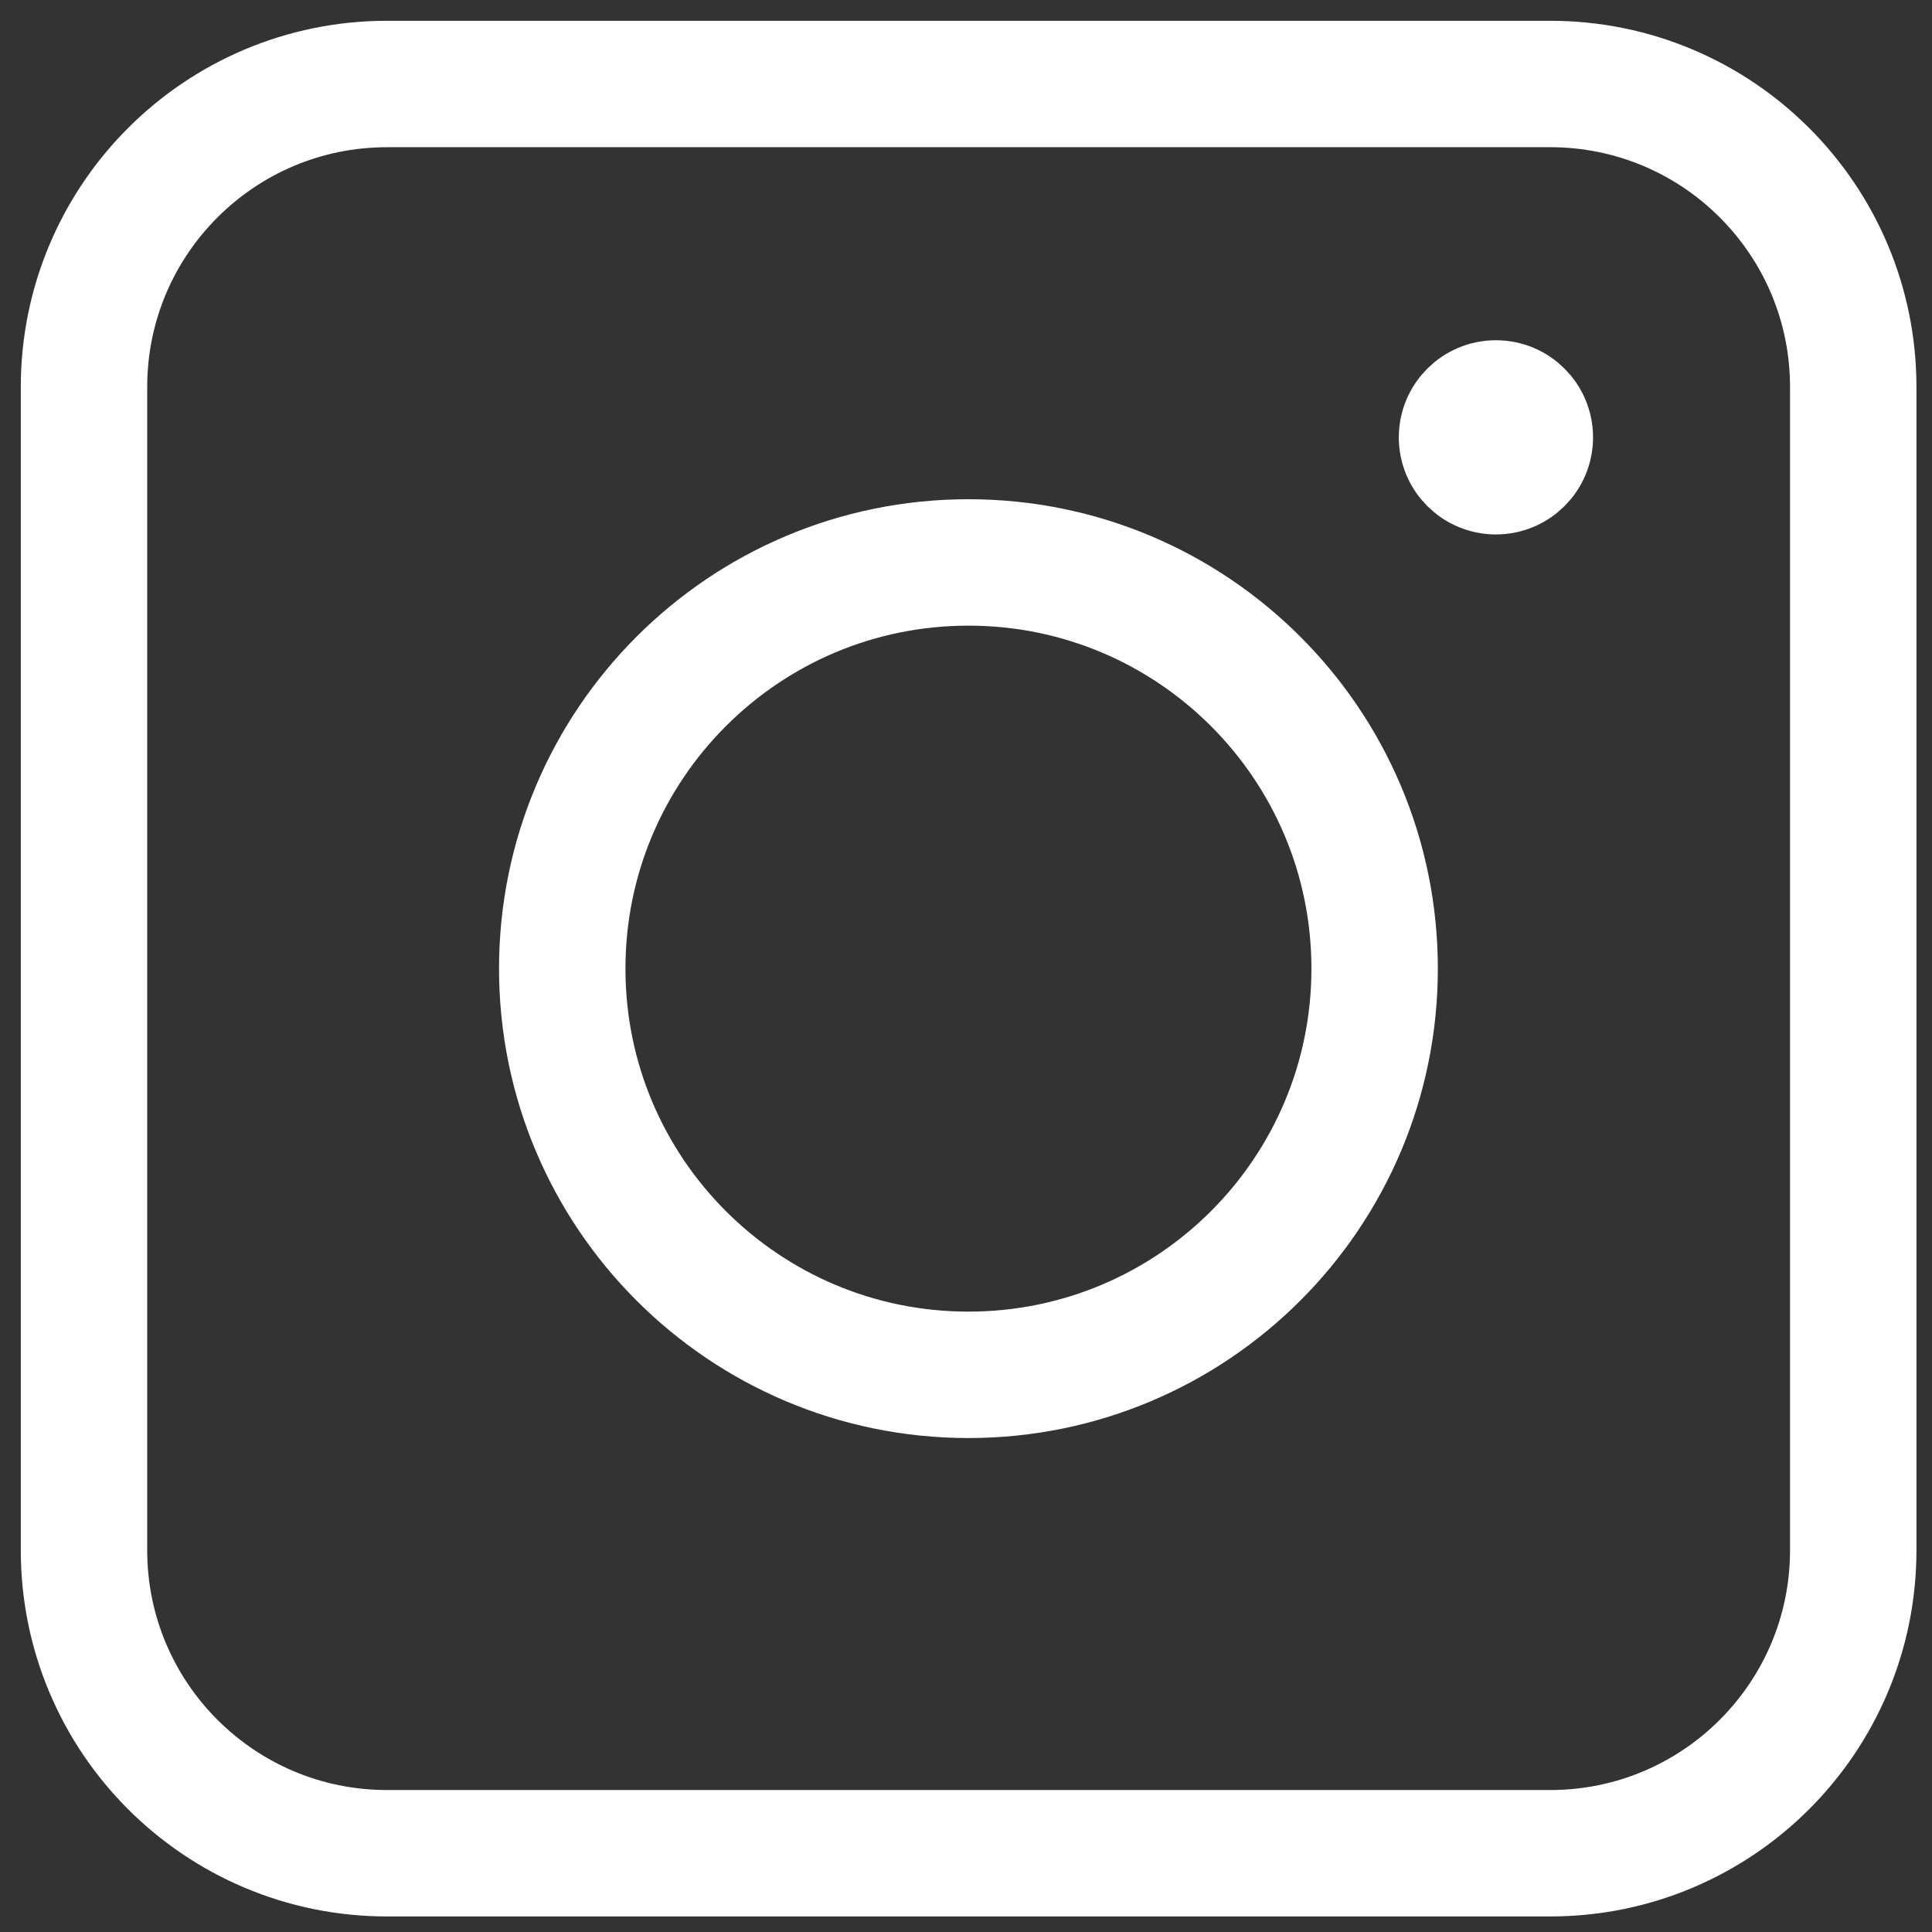 <svg width="69" height="69" viewBox="0 0 69 69" fill="none" xmlns="http://www.w3.org/2000/svg">
<rect x="0" y="0" width="69" height="69" fill="#333333" stroke="none"/>
<path d="M55.366 3H13.821C7.845 3 3 7.845 3 13.821V55.366C3 61.342 7.845 66.187 13.821 66.187H55.366C61.342 66.187 66.187 61.342 66.187 55.366V13.821C66.187 7.845 61.342 3 55.366 3Z" stroke="white" stroke-width="4.515" stroke-miterlimit="10"/>
<path d="M34.587 49.101C42.599 49.101 49.094 42.606 49.094 34.594C49.094 26.582 42.599 20.087 34.587 20.087C26.575 20.087 20.08 26.582 20.08 34.594C20.08 42.606 26.575 49.101 34.587 49.101Z" stroke="white" stroke-width="4.515" stroke-miterlimit="10"/>
<path d="M53.426 17.43C54.427 17.43 55.237 16.62 55.237 15.62C55.237 14.62 54.427 13.809 53.426 13.809C52.426 13.809 51.615 14.62 51.615 15.62C51.615 16.62 52.426 17.43 53.426 17.43Z" fill="white" stroke="white" stroke-width="3.315" stroke-miterlimit="10"/>
</svg>
